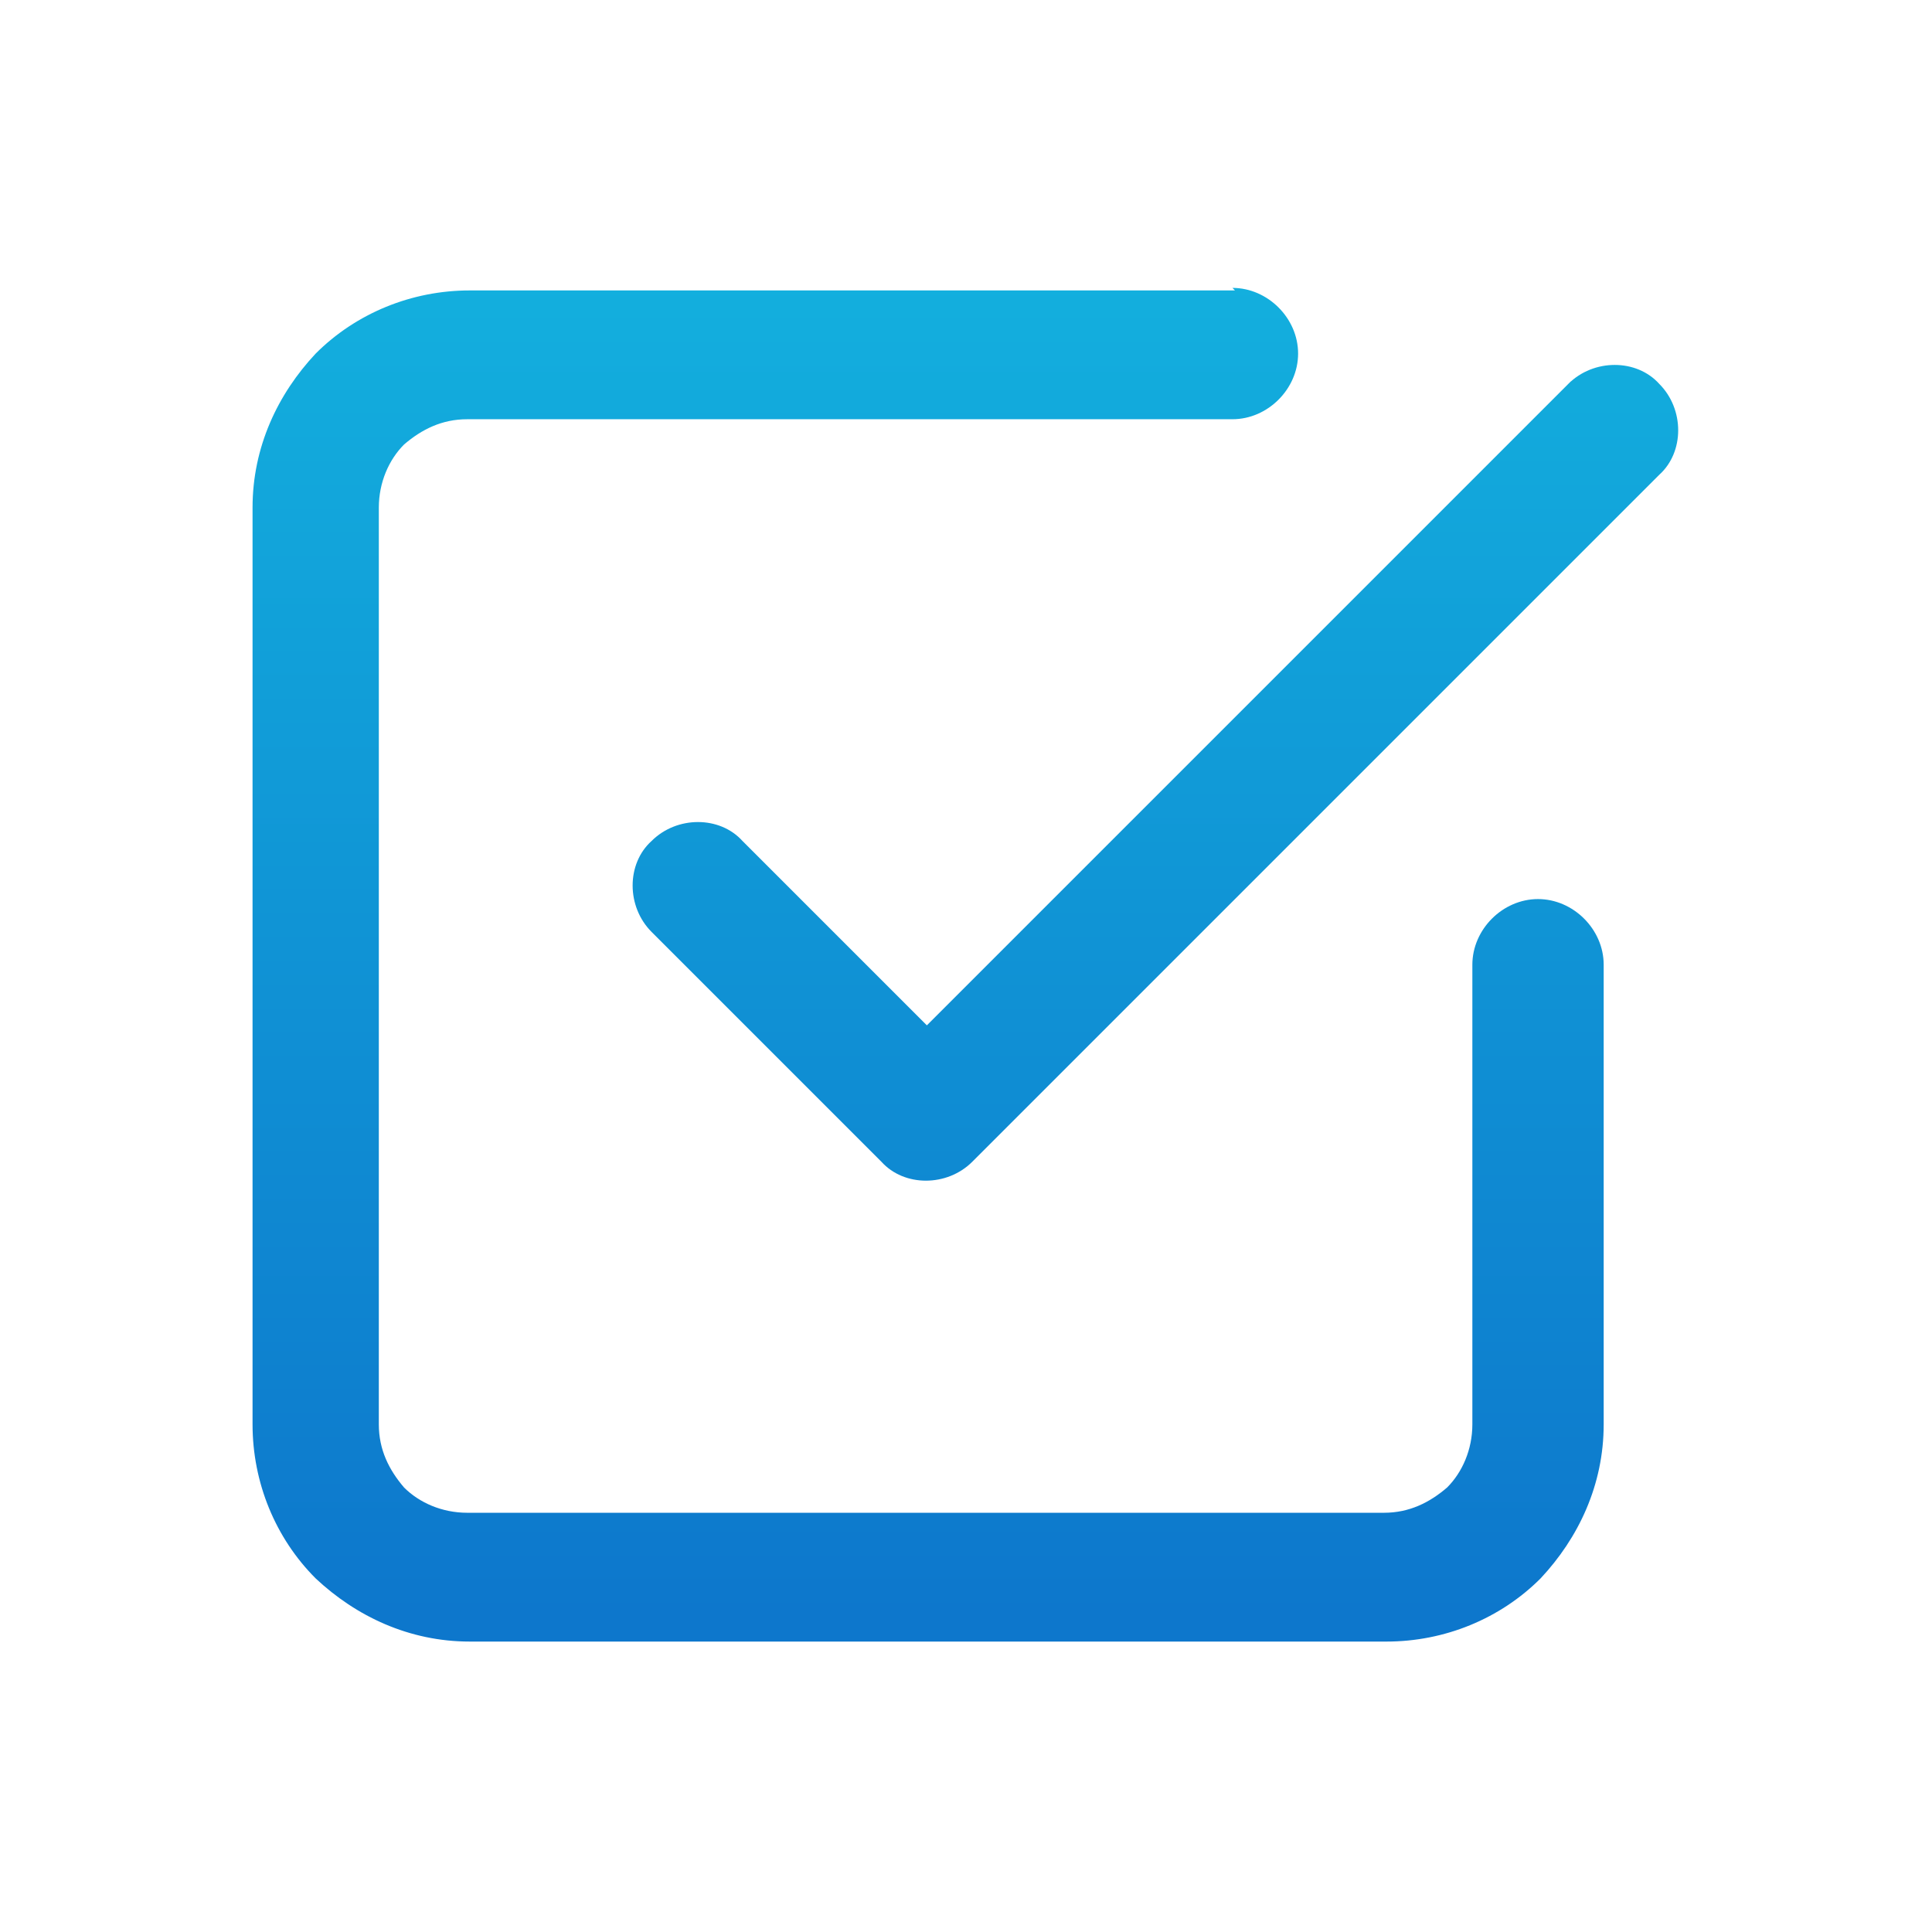 <?xml version="1.0" encoding="UTF-8"?>
<!DOCTYPE svg PUBLIC "-//W3C//DTD SVG 1.1//EN" "http://www.w3.org/Graphics/SVG/1.1/DTD/svg11.dtd">
<!-- Creator: CorelDRAW -->
<svg xmlns="http://www.w3.org/2000/svg" xml:space="preserve" width="5.4mm" height="5.4mm" version="1.1" style="shape-rendering:geometricPrecision; text-rendering:geometricPrecision; image-rendering:optimizeQuality; fill-rule:evenodd; clip-rule:evenodd"
viewBox="0 0 7.65 7.65"
 xmlns:xlink="http://www.w3.org/1999/xlink"
 xmlns:xodm="http://www.corel.com/coreldraw/odm/2003">
 <defs>
  <style type="text/css">
   <![CDATA[
    .fil0 {fill:none}
    .fil1 {fill:url(#id0);fill-rule:nonzero}
   ]]>
  </style>
  <linearGradient id="id0" gradientUnits="userSpaceOnUse" x1="3.73" y1="6.4" x2="3.73" y2="1.02">
   <stop offset="0" style="stop-opacity:1; stop-color:#0D77CC"/>
   <stop offset="1" style="stop-opacity:1; stop-color:#13B0DE"/>
  </linearGradient>
 </defs>
 <g id="Слой_x0020_1">
  <g id="_1244279394816">
   <rect class="fil0" width="7.65" height="7.65"/>
   <path class="fil1" d="M6.21 1.52c0.1,-0.1 0.27,-0.1 0.36,0 0.1,0.1 0.1,0.27 0,0.36l-2.72 2.72c-0.1,0.1 -0.27,0.1 -0.36,0l-0.91 -0.91c-0.1,-0.1 -0.1,-0.27 0,-0.36 0.1,-0.1 0.27,-0.1 0.36,0l0.73 0.73 2.55 -2.55 0 0.01zm-1.33 -0.38c0.14,0 0.26,0.12 0.26,0.26 0,0.14 -0.12,0.26 -0.26,0.26l-3.03 0c-0.1,0 -0.18,0.04 -0.25,0.1l0 0c-0.06,0.06 -0.1,0.15 -0.1,0.25l0 3.63c0,0.1 0.04,0.18 0.1,0.25l0 0c0.06,0.06 0.15,0.1 0.25,0.1l3.63 0c0.1,0 0.18,-0.04 0.25,-0.1l0 0c0.06,-0.06 0.1,-0.15 0.1,-0.25l0 -1.82c0,-0.14 0.12,-0.26 0.26,-0.26 0.14,0 0.26,0.12 0.26,0.26l0 1.82c0,0.24 -0.1,0.45 -0.25,0.61l0 0c-0.16,0.16 -0.38,0.25 -0.61,0.25l-3.63 0c-0.24,0 -0.45,-0.1 -0.61,-0.25l0 0c-0.16,-0.16 -0.25,-0.38 -0.25,-0.61l0 -3.63c0,-0.24 0.1,-0.45 0.25,-0.61l0 0c0.16,-0.16 0.38,-0.25 0.61,-0.25l3.03 0 -0.01 -0.01z"/>
  </g>
 </g>
</svg>
